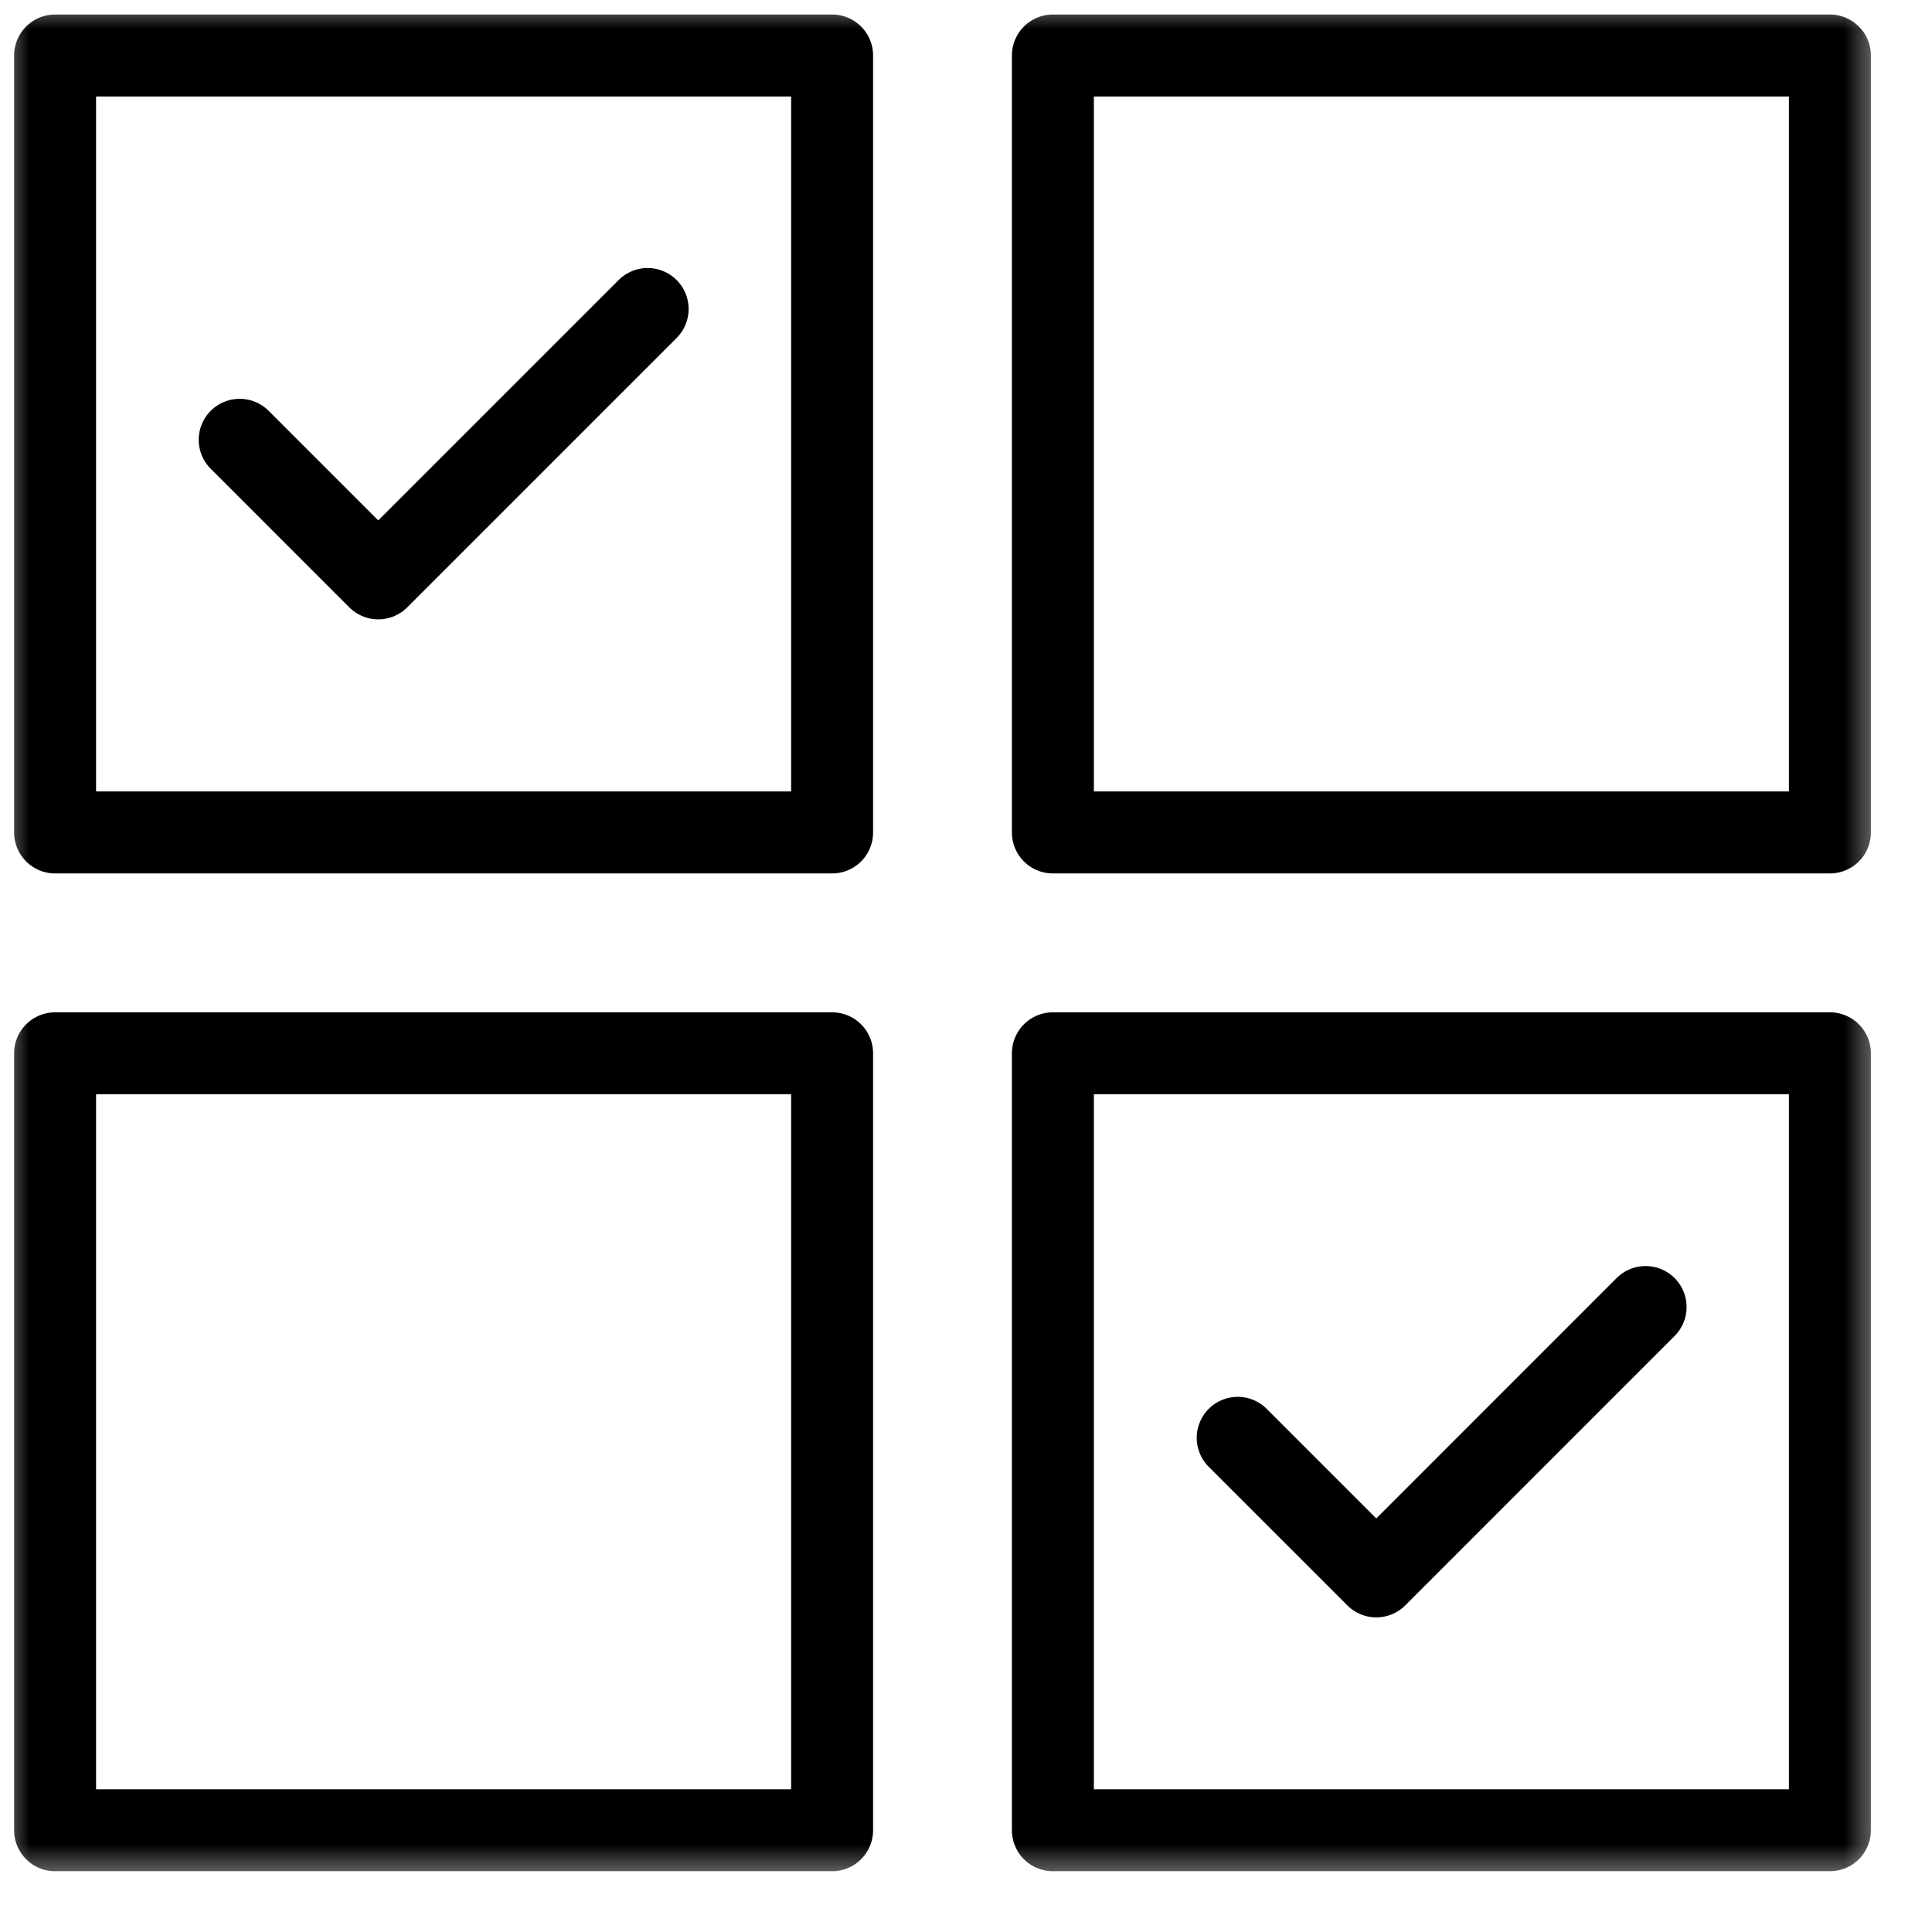 <svg width="33" height="33" viewBox="0 0 33 33" fill="none" xmlns="http://www.w3.org/2000/svg">
<mask id="mask0_3864_21276" style="mask-type:luminance" maskUnits="userSpaceOnUse" x="0" y="0" width="33" height="33">
<path d="M0 3.8147e-06H32.203V32.203H0V3.8147e-06Z" fill="white"/>
</mask>
<g mask="url(#mask0_3864_21276)">
<path d="M14.213 14.219H0.941V0.948H14.213V14.219Z" stroke="black" stroke-width="1.4" stroke-miterlimit="10" stroke-linecap="round" stroke-linejoin="round"/>
<path d="M14.213 31.262H0.941V17.991H14.213V31.262Z" stroke="black" stroke-width="1.4" stroke-miterlimit="10" stroke-linecap="round" stroke-linejoin="round"/>
<path d="M17.984 14.219H31.256V0.948H17.984V14.219Z" stroke="black" stroke-width="1.4" stroke-miterlimit="10" stroke-linecap="round" stroke-linejoin="round"/>
<path d="M17.984 31.262H31.256V17.991H17.984V31.262Z" stroke="black" stroke-width="1.4" stroke-miterlimit="10" stroke-linecap="round" stroke-linejoin="round"/>
</g>
<path d="M4.094 7.512L6.461 9.879L11.062 5.278" stroke="black" stroke-width="1.4" stroke-miterlimit="10" stroke-linecap="round" stroke-linejoin="round"/>
<path d="M21.141 24.559L23.508 26.926L28.108 22.325" stroke="black" stroke-width="1.4" stroke-miterlimit="10" stroke-linecap="round" stroke-linejoin="round"/>
</svg>
